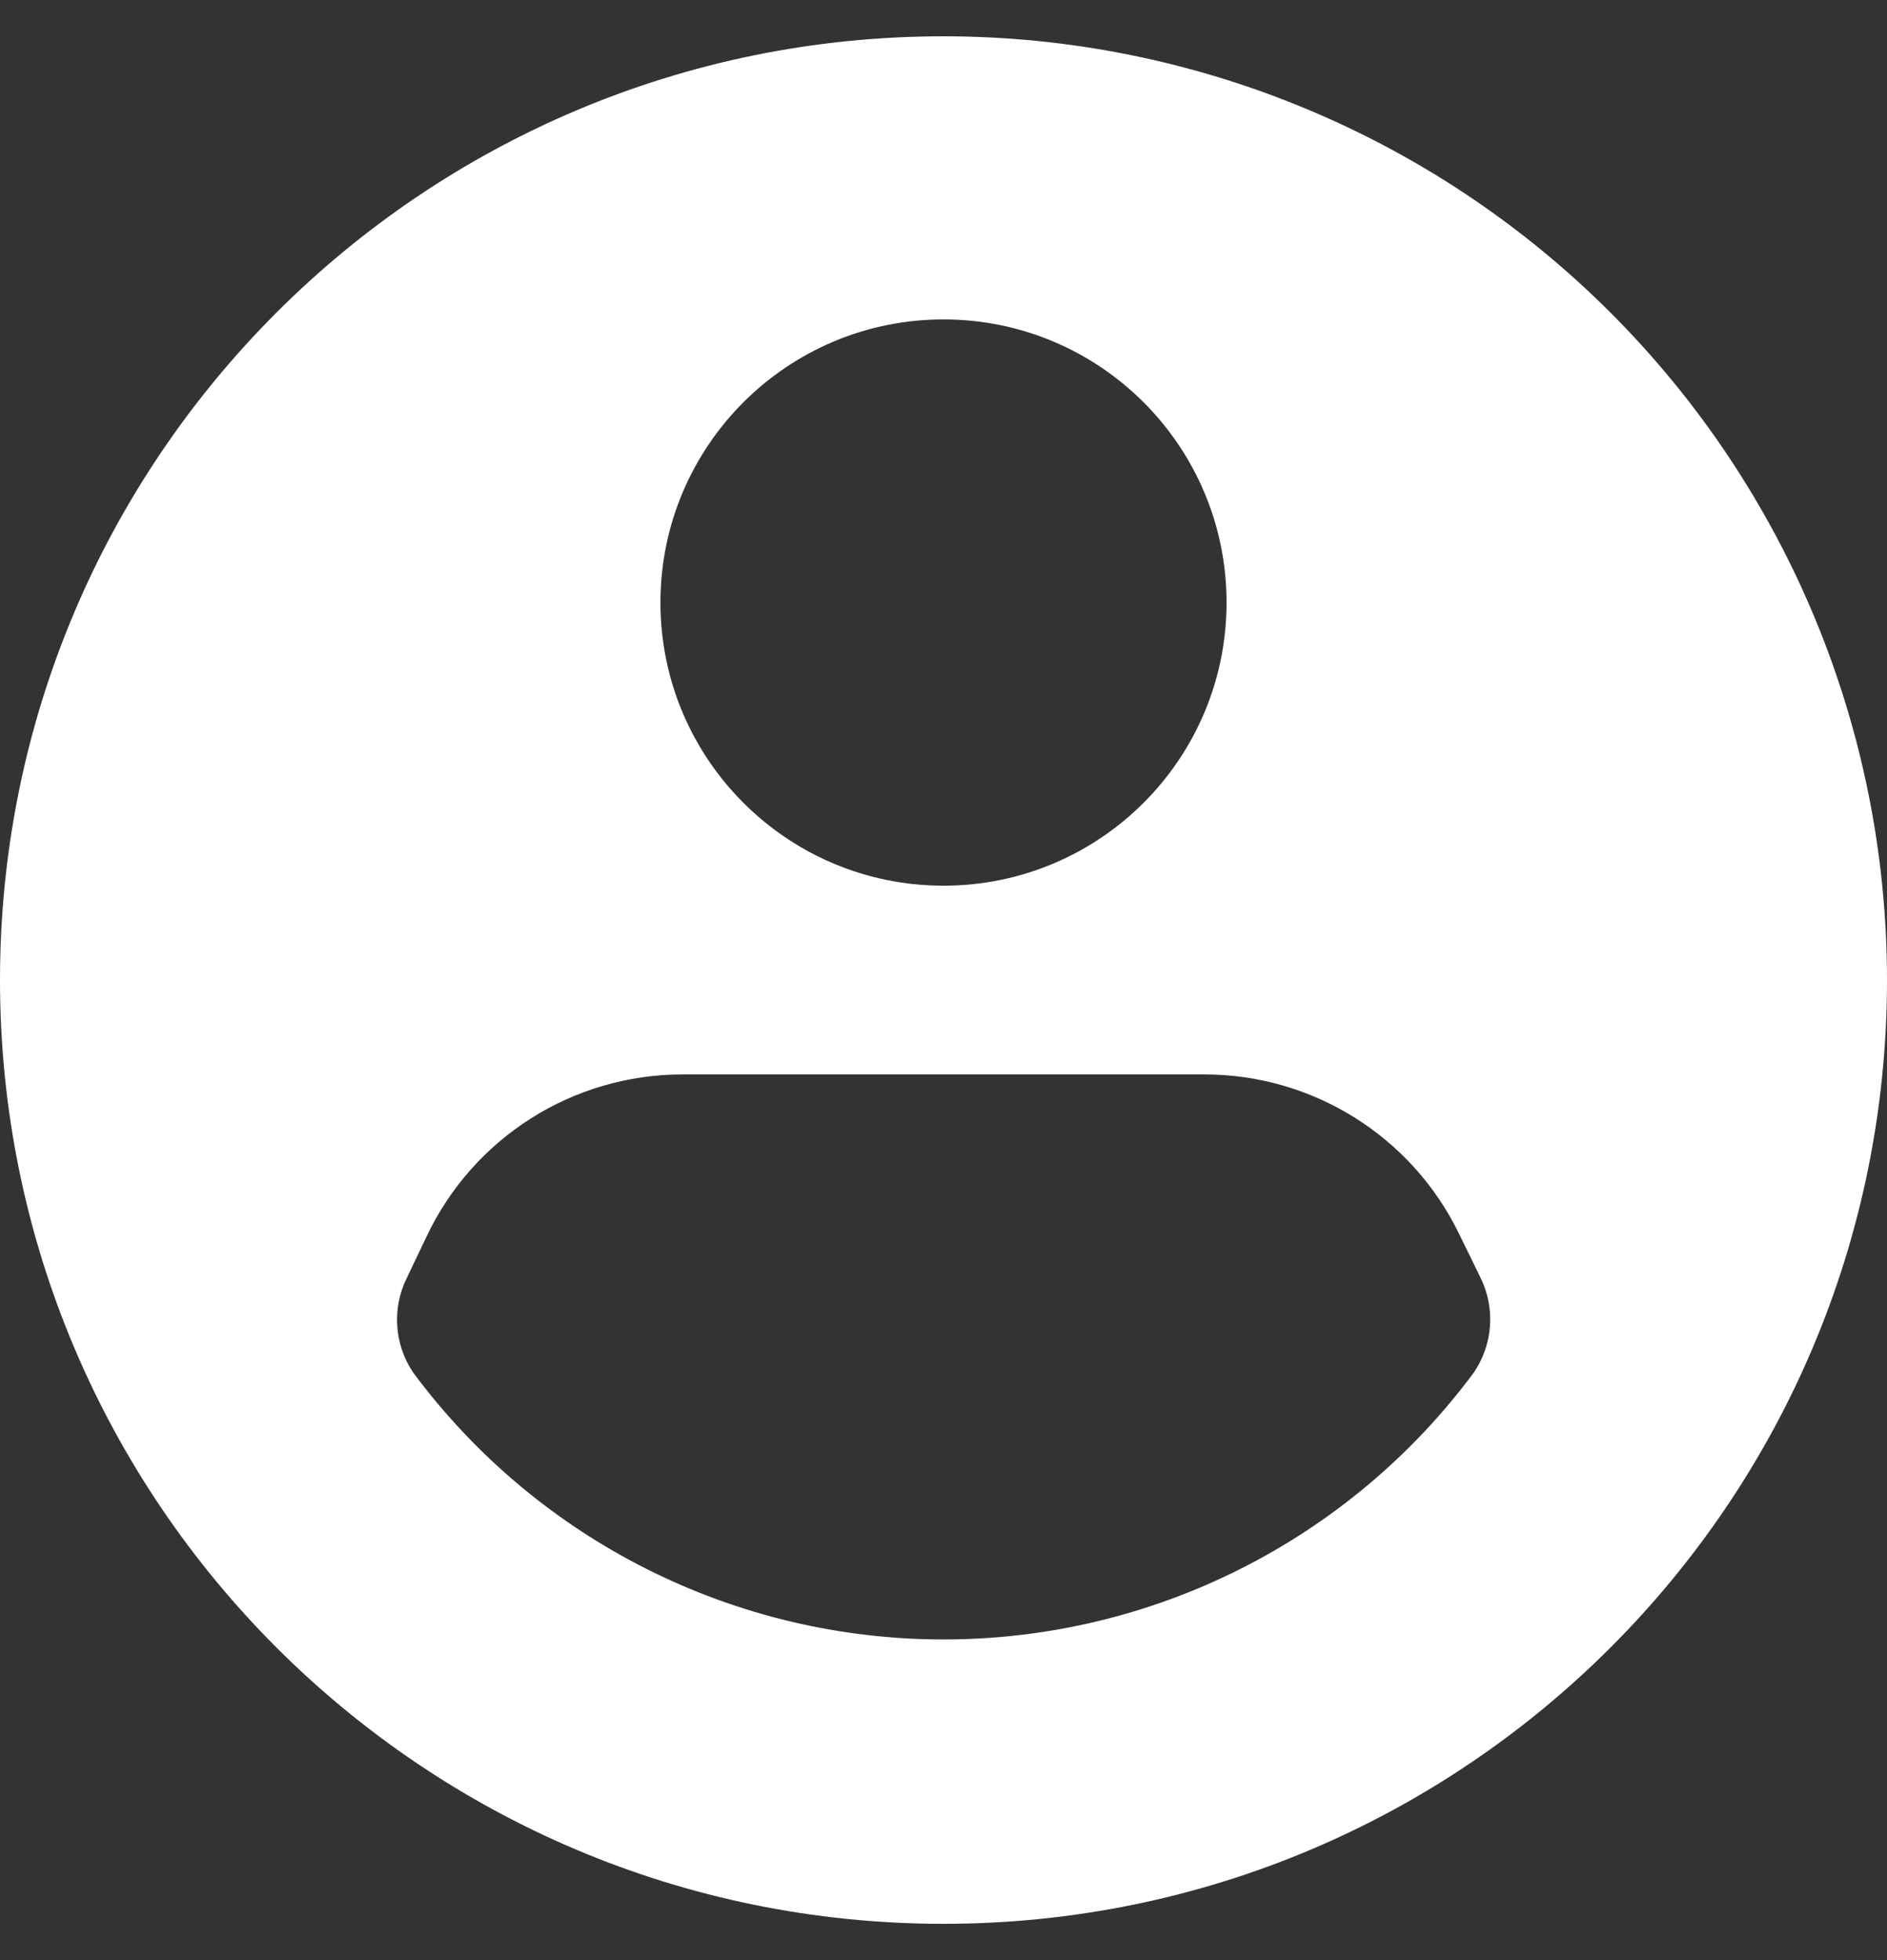 <svg width="26" height="27" viewBox="0 0 26 27" fill="none" xmlns="http://www.w3.org/2000/svg">
<rect x="0" y="0" width="26" height="27" fill="#333333" stroke="none"/>
<path fill-rule="evenodd" clip-rule="evenodd" d="M13 0.5C5.82 0.5 0 6.32 0 13.5C0 20.68 5.82 26.5 13 26.5C20.18 26.5 26 20.68 26 13.5C26 10.052 24.63 6.746 22.192 4.308C19.754 1.87 16.448 0.5 13 0.5ZM13 4.4C15.154 4.4 16.9 6.146 16.9 8.3C16.9 10.454 15.154 12.2 13 12.2C10.846 12.2 9.1 10.454 9.1 8.3C9.1 6.146 10.846 4.4 13 4.4ZM13 22.583C15.879 22.583 18.589 21.22 20.306 18.908C20.572 18.519 20.607 18.017 20.397 17.595L20.098 16.984C19.444 15.649 18.087 14.802 16.601 14.8H9.399C7.891 14.802 6.519 15.672 5.876 17.036L5.603 17.608C5.398 18.026 5.433 18.522 5.694 18.908C7.41 21.22 10.12 22.583 13 22.583Z" fill="white"/>
</svg>
